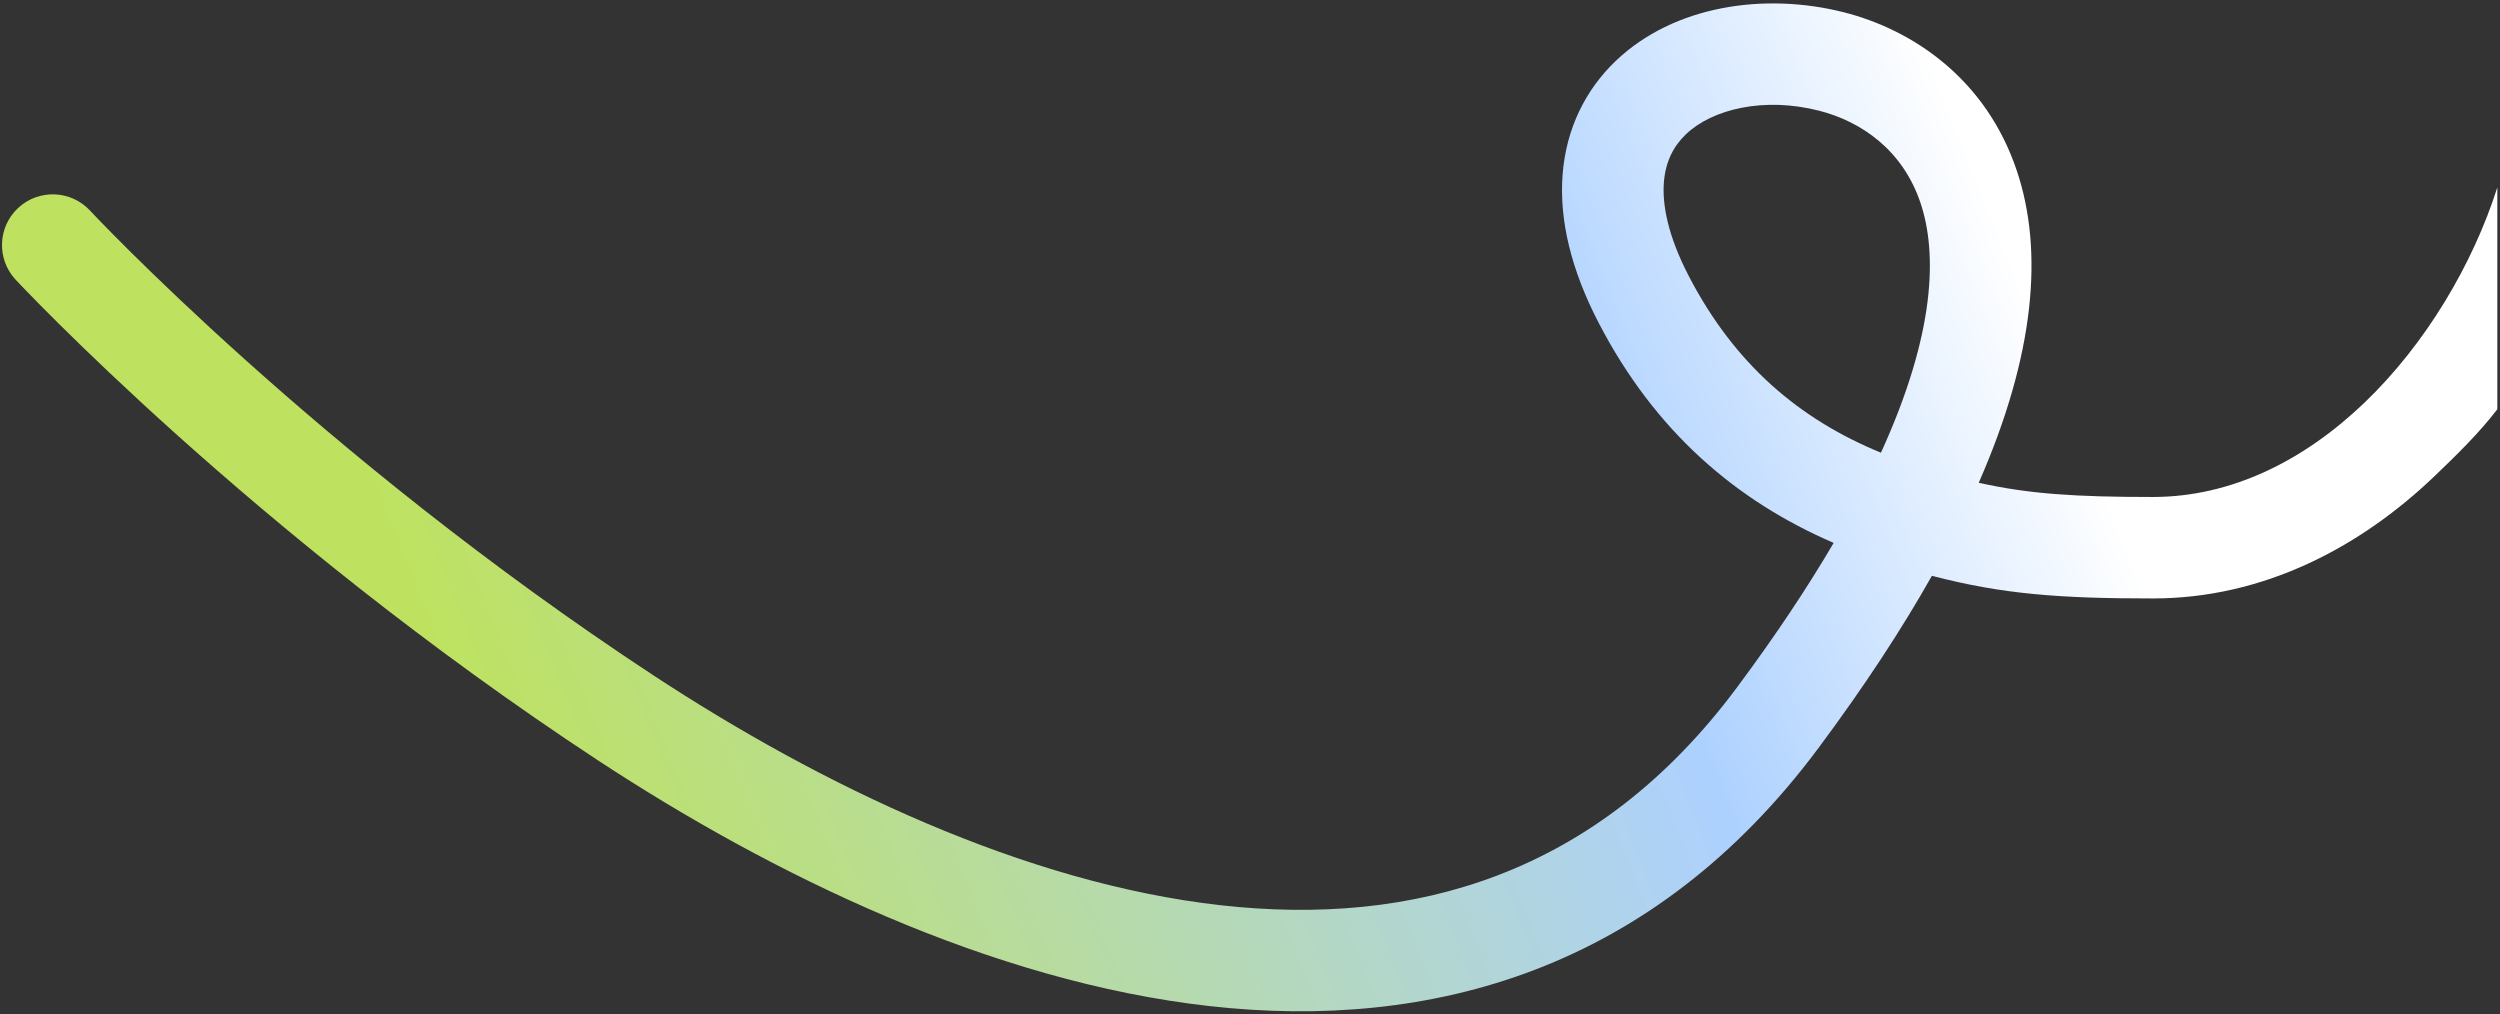 <svg width="535" height="217" viewBox="0 0 535 217" fill="none" xmlns="http://www.w3.org/2000/svg">
<rect x="0" y="0" width="535" height="217" fill="#333333" stroke="none"/>
<path fill-rule="evenodd" clip-rule="evenodd" d="M534.427 87.581C530.567 92.636 525.609 97.474 521.031 101.858C505.118 117.097 484.465 128.068 460.708 128.068C440.673 128.068 428.483 127.155 413.425 123.222C407.024 134.571 399.009 146.834 389.153 160.074C353.773 207.603 306.3 220.619 258.854 215.305C212.091 210.066 165.106 187.114 127.891 162.667C90.765 138.278 59.689 112.629 37.901 93.09C26.999 83.313 18.4 75.044 12.508 69.202C9.562 66.28 7.291 63.963 5.746 62.365C4.974 61.566 4.382 60.947 3.979 60.522C3.777 60.309 3.622 60.144 3.515 60.03L3.39 59.897L3.355 59.858L3.339 59.843C3.339 59.84 3.453 59.732 11.295 52.447C12.298 51.515 13.174 50.7 13.94 49.988L3.336 59.84C-0.751 55.449 -0.501 48.579 3.894 44.496C8.289 40.413 15.165 40.661 19.253 45.051L19.254 45.053L19.272 45.073L19.364 45.17C19.438 45.248 19.547 45.364 19.691 45.516L19.759 45.587C20.116 45.963 20.658 46.532 21.381 47.279C22.826 48.774 24.989 50.983 27.821 53.791C33.487 59.409 41.822 67.425 52.422 76.932C73.641 95.961 103.85 120.885 139.834 144.524C175.728 168.103 219.364 189.031 261.276 193.726C302.504 198.344 341.762 187.347 371.709 147.116C380.038 135.927 386.864 125.629 392.402 116.179C371.418 107.125 354.154 92.273 342.113 69.088C336.262 57.824 333.652 47.158 334.393 37.401C335.148 27.468 339.338 19.178 345.772 13.034C358.261 1.109 377.714 -1.652 394.575 2.628C409.305 6.366 425.042 16.854 431.633 36.63C437.315 53.679 435.552 75.735 423.449 103.313C434.261 105.724 444.235 106.354 460.708 106.354C477.44 106.354 492.968 98.653 505.989 86.183C519.042 73.683 529.182 56.6 534.427 40.11V87.581ZM360.793 28.73C366.403 23.373 377.415 20.676 389.223 23.674C398.359 25.992 407.231 32.151 411.01 43.489C414.52 54.024 414.32 71.053 402.52 96.88C384.981 89.675 371.191 77.927 361.407 59.09C356.865 50.344 355.712 43.727 356.068 39.045C356.41 34.537 358.178 31.227 360.793 28.73Z" fill="url(#paint0_linear_1145_283)"/>
<defs>
<linearGradient id="paint0_linear_1145_283" x1="411.252" y1="7.238" x2="92.537" y2="135.58" gradientUnits="userSpaceOnUse">
<stop stop-color="white"/>
<stop offset="0.293" stop-color="#ADD1FF"/>
<stop offset="1" stop-color="#BEE260"/>
</linearGradient>
</defs>
</svg>
